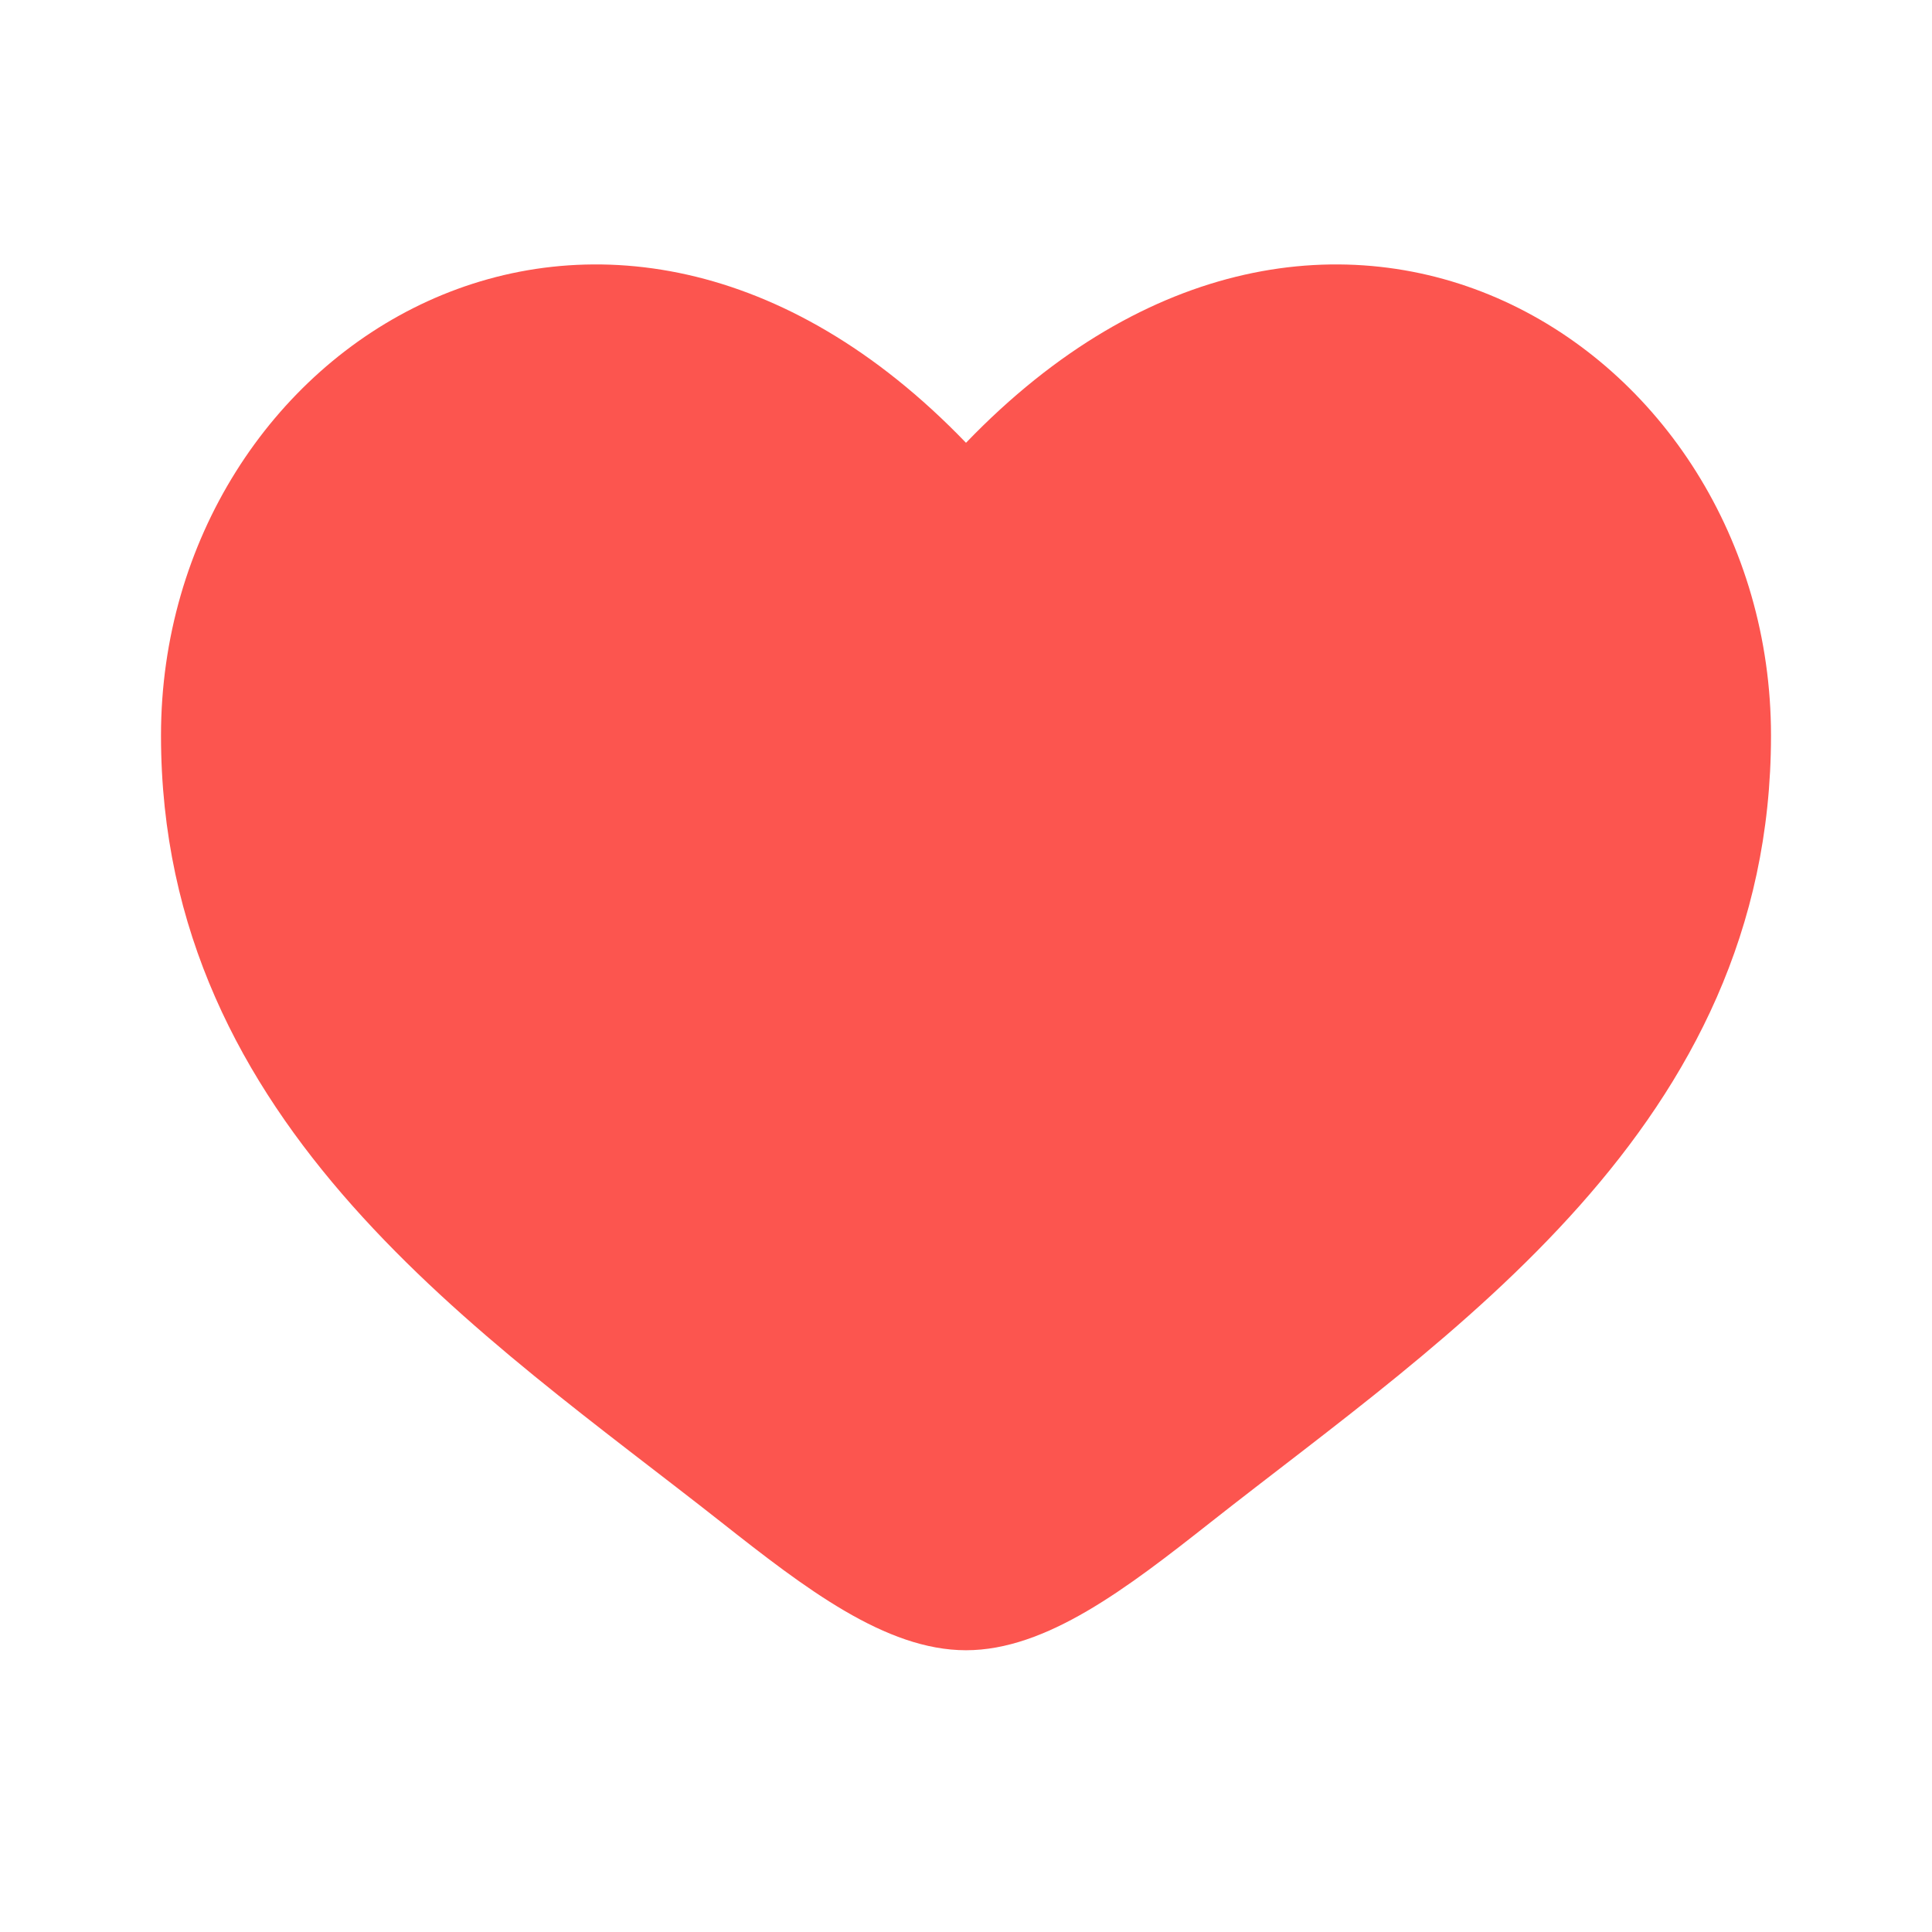 <svg xmlns="http://www.w3.org/2000/svg" width="117" height="117" viewBox="0 0 117 117" fill="none">
<path d="M9.75 44.543C9.75 68.25 29.345 80.883 43.688 92.19C48.75 96.181 53.625 99.937 58.5 99.937C63.375 99.937 68.25 96.181 73.312 92.19C87.655 80.883 107.25 68.25 107.25 44.543C107.25 20.836 80.436 4.024 58.5 26.815C36.563 4.024 9.75 20.836 9.75 44.543Z" fill="#FC554F"/>
</svg>